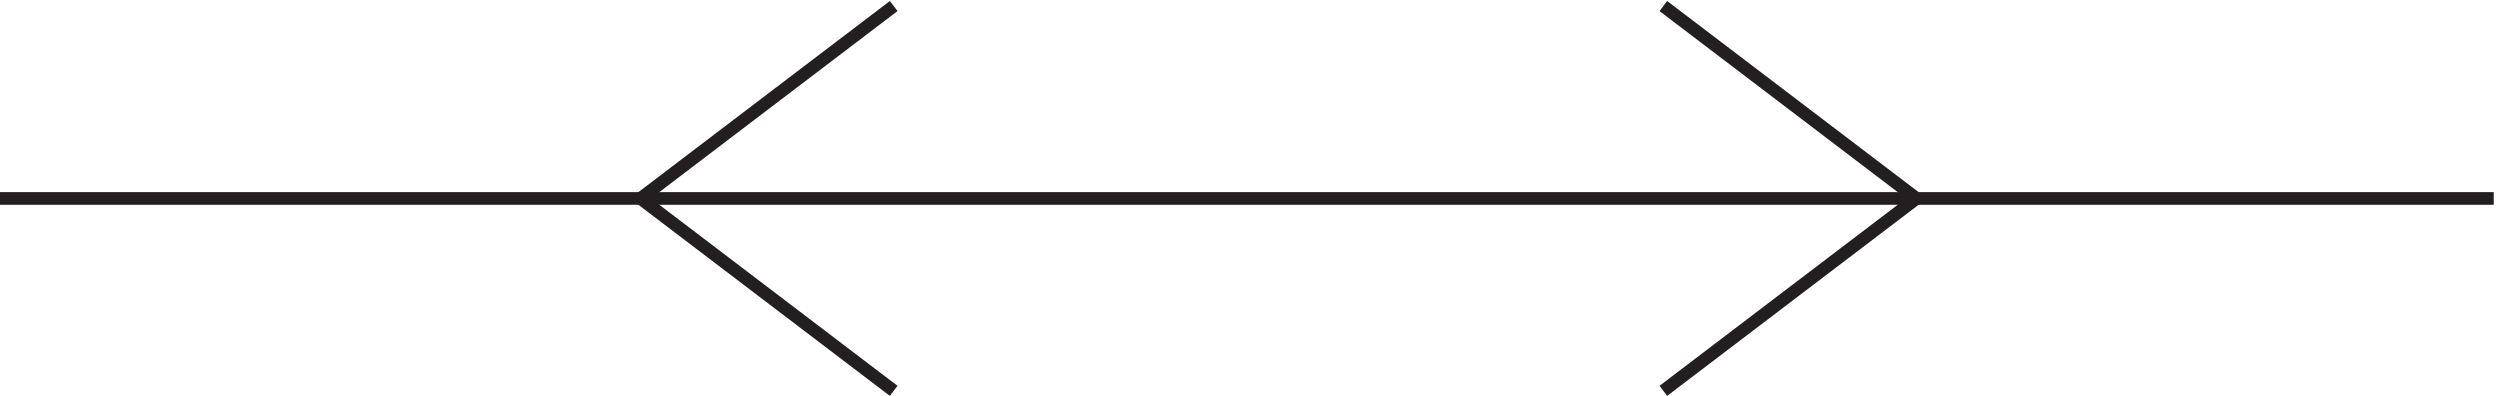 <svg xmlns="http://www.w3.org/2000/svg" xml:space="preserve" width="197" height="31.197"><path d="M3.332 117.664H1480.83" style="fill:#0f0d0d;fill-opacity:1;fill-rule:evenodd;stroke:none" transform="matrix(.133 0 0 -.133 -.444 31.287)"/><path d="M3.332 117.664H1480.83" style="fill:none;stroke:#231f20;stroke-width:7.5;stroke-linecap:butt;stroke-linejoin:miter;stroke-miterlimit:10;stroke-dasharray:none;stroke-opacity:1" transform="matrix(.133 0 0 -.133 -.444 31.287)"/><path d="m1138.83 117.668-149.998 114" style="fill:#c88acb;fill-opacity:1;fill-rule:evenodd;stroke:none" transform="matrix(.133 0 0 -.133 -.444 31.287)"/><path d="m1138.83 117.668-149.998 114" style="fill:none;stroke:#231f20;stroke-width:7.5;stroke-linecap:butt;stroke-linejoin:miter;stroke-miterlimit:10;stroke-dasharray:none;stroke-opacity:1" transform="matrix(.133 0 0 -.133 -.444 31.287)"/><path d="m988.832 3.664 149.998 114" style="fill:#4aa2df;fill-opacity:1;fill-rule:evenodd;stroke:none" transform="matrix(.133 0 0 -.133 -.444 31.287)"/><path d="m988.832 3.664 149.998 114" style="fill:none;stroke:#231f20;stroke-width:7.5;stroke-linecap:butt;stroke-linejoin:miter;stroke-miterlimit:10;stroke-dasharray:none;stroke-opacity:1" transform="matrix(.133 0 0 -.133 -.444 31.287)"/><path d="m382.832 117.668 150 114" style="fill:#4aa2df;fill-opacity:1;fill-rule:evenodd;stroke:none" transform="matrix(.133 0 0 -.133 -.444 31.287)"/><path d="m382.832 117.668 150 114" style="fill:none;stroke:#231f20;stroke-width:7.5;stroke-linecap:butt;stroke-linejoin:miter;stroke-miterlimit:10;stroke-dasharray:none;stroke-opacity:1" transform="matrix(.133 0 0 -.133 -.444 31.287)"/><path d="m532.832 3.664-150 114" style="fill:#c88acb;fill-opacity:1;fill-rule:evenodd;stroke:none" transform="matrix(.133 0 0 -.133 -.444 31.287)"/><path d="m532.832 3.664-150 114" style="fill:none;stroke:#231f20;stroke-width:7.5;stroke-linecap:butt;stroke-linejoin:miter;stroke-miterlimit:10;stroke-dasharray:none;stroke-opacity:1" transform="matrix(.133 0 0 -.133 -.444 31.287)"/></svg>
